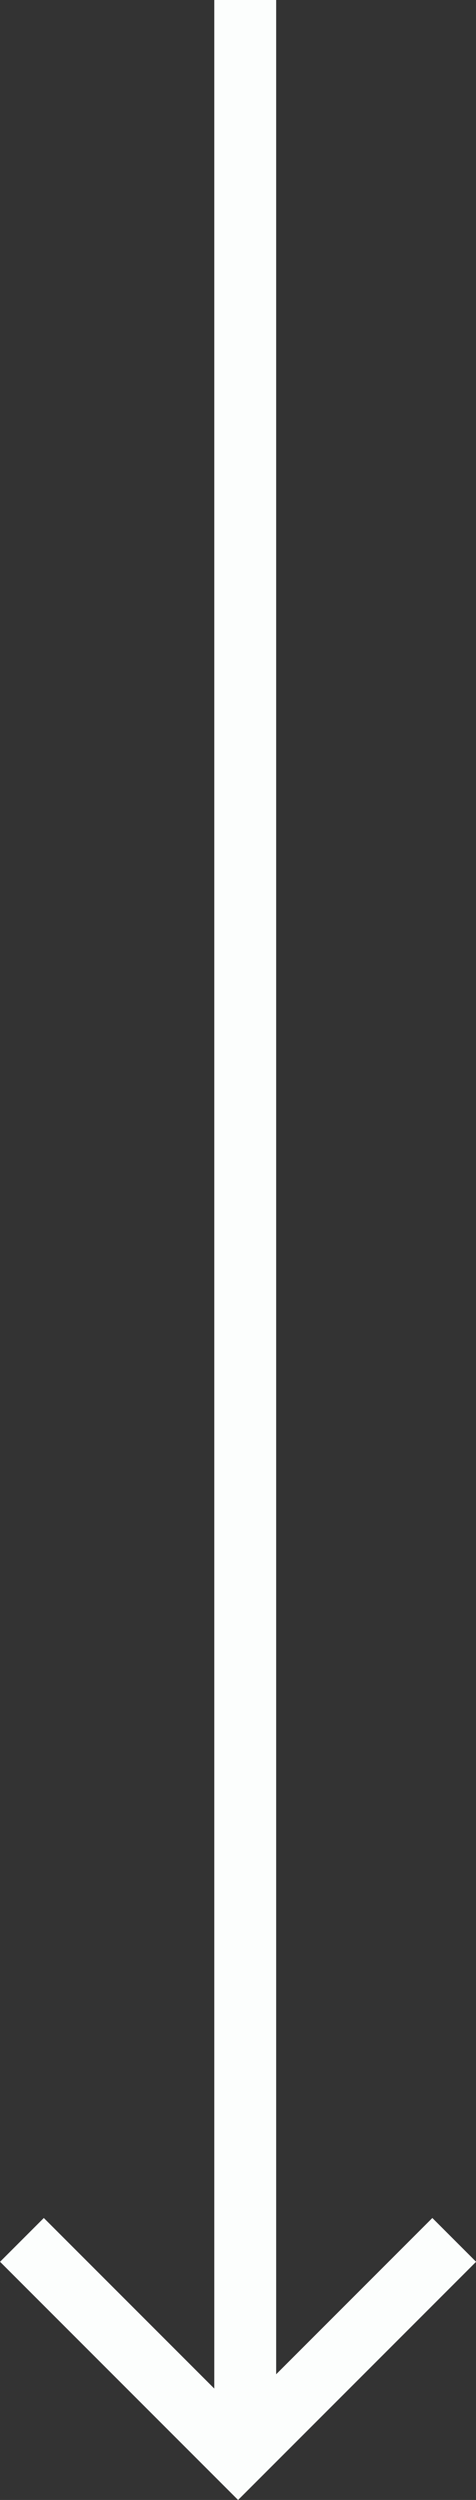 <svg xmlns="http://www.w3.org/2000/svg" width="15.383" height="80.735" viewBox="0 0 15.383 80.735">
  <rect x="0" y="0" width="15.383" height="80.735" fill="#333333" stroke="none"/>
  <g id="Grupo_21" data-name="Grupo 21" transform="translate(-952.575 -950.5)">
    <line id="Línea_5" data-name="Línea 5" y2="79" transform="translate(960.5 950.5)" fill="none" stroke="#fcfefd" stroke-width="2"/>
    <path id="Trazado_5496" data-name="Trazado 5496" d="M923.8,1032.945l6.985,6.985,6.985-6.985" transform="translate(29.484 -10.109)" fill="none" stroke="#fcfefd" stroke-width="2"/>
  </g>
</svg>
